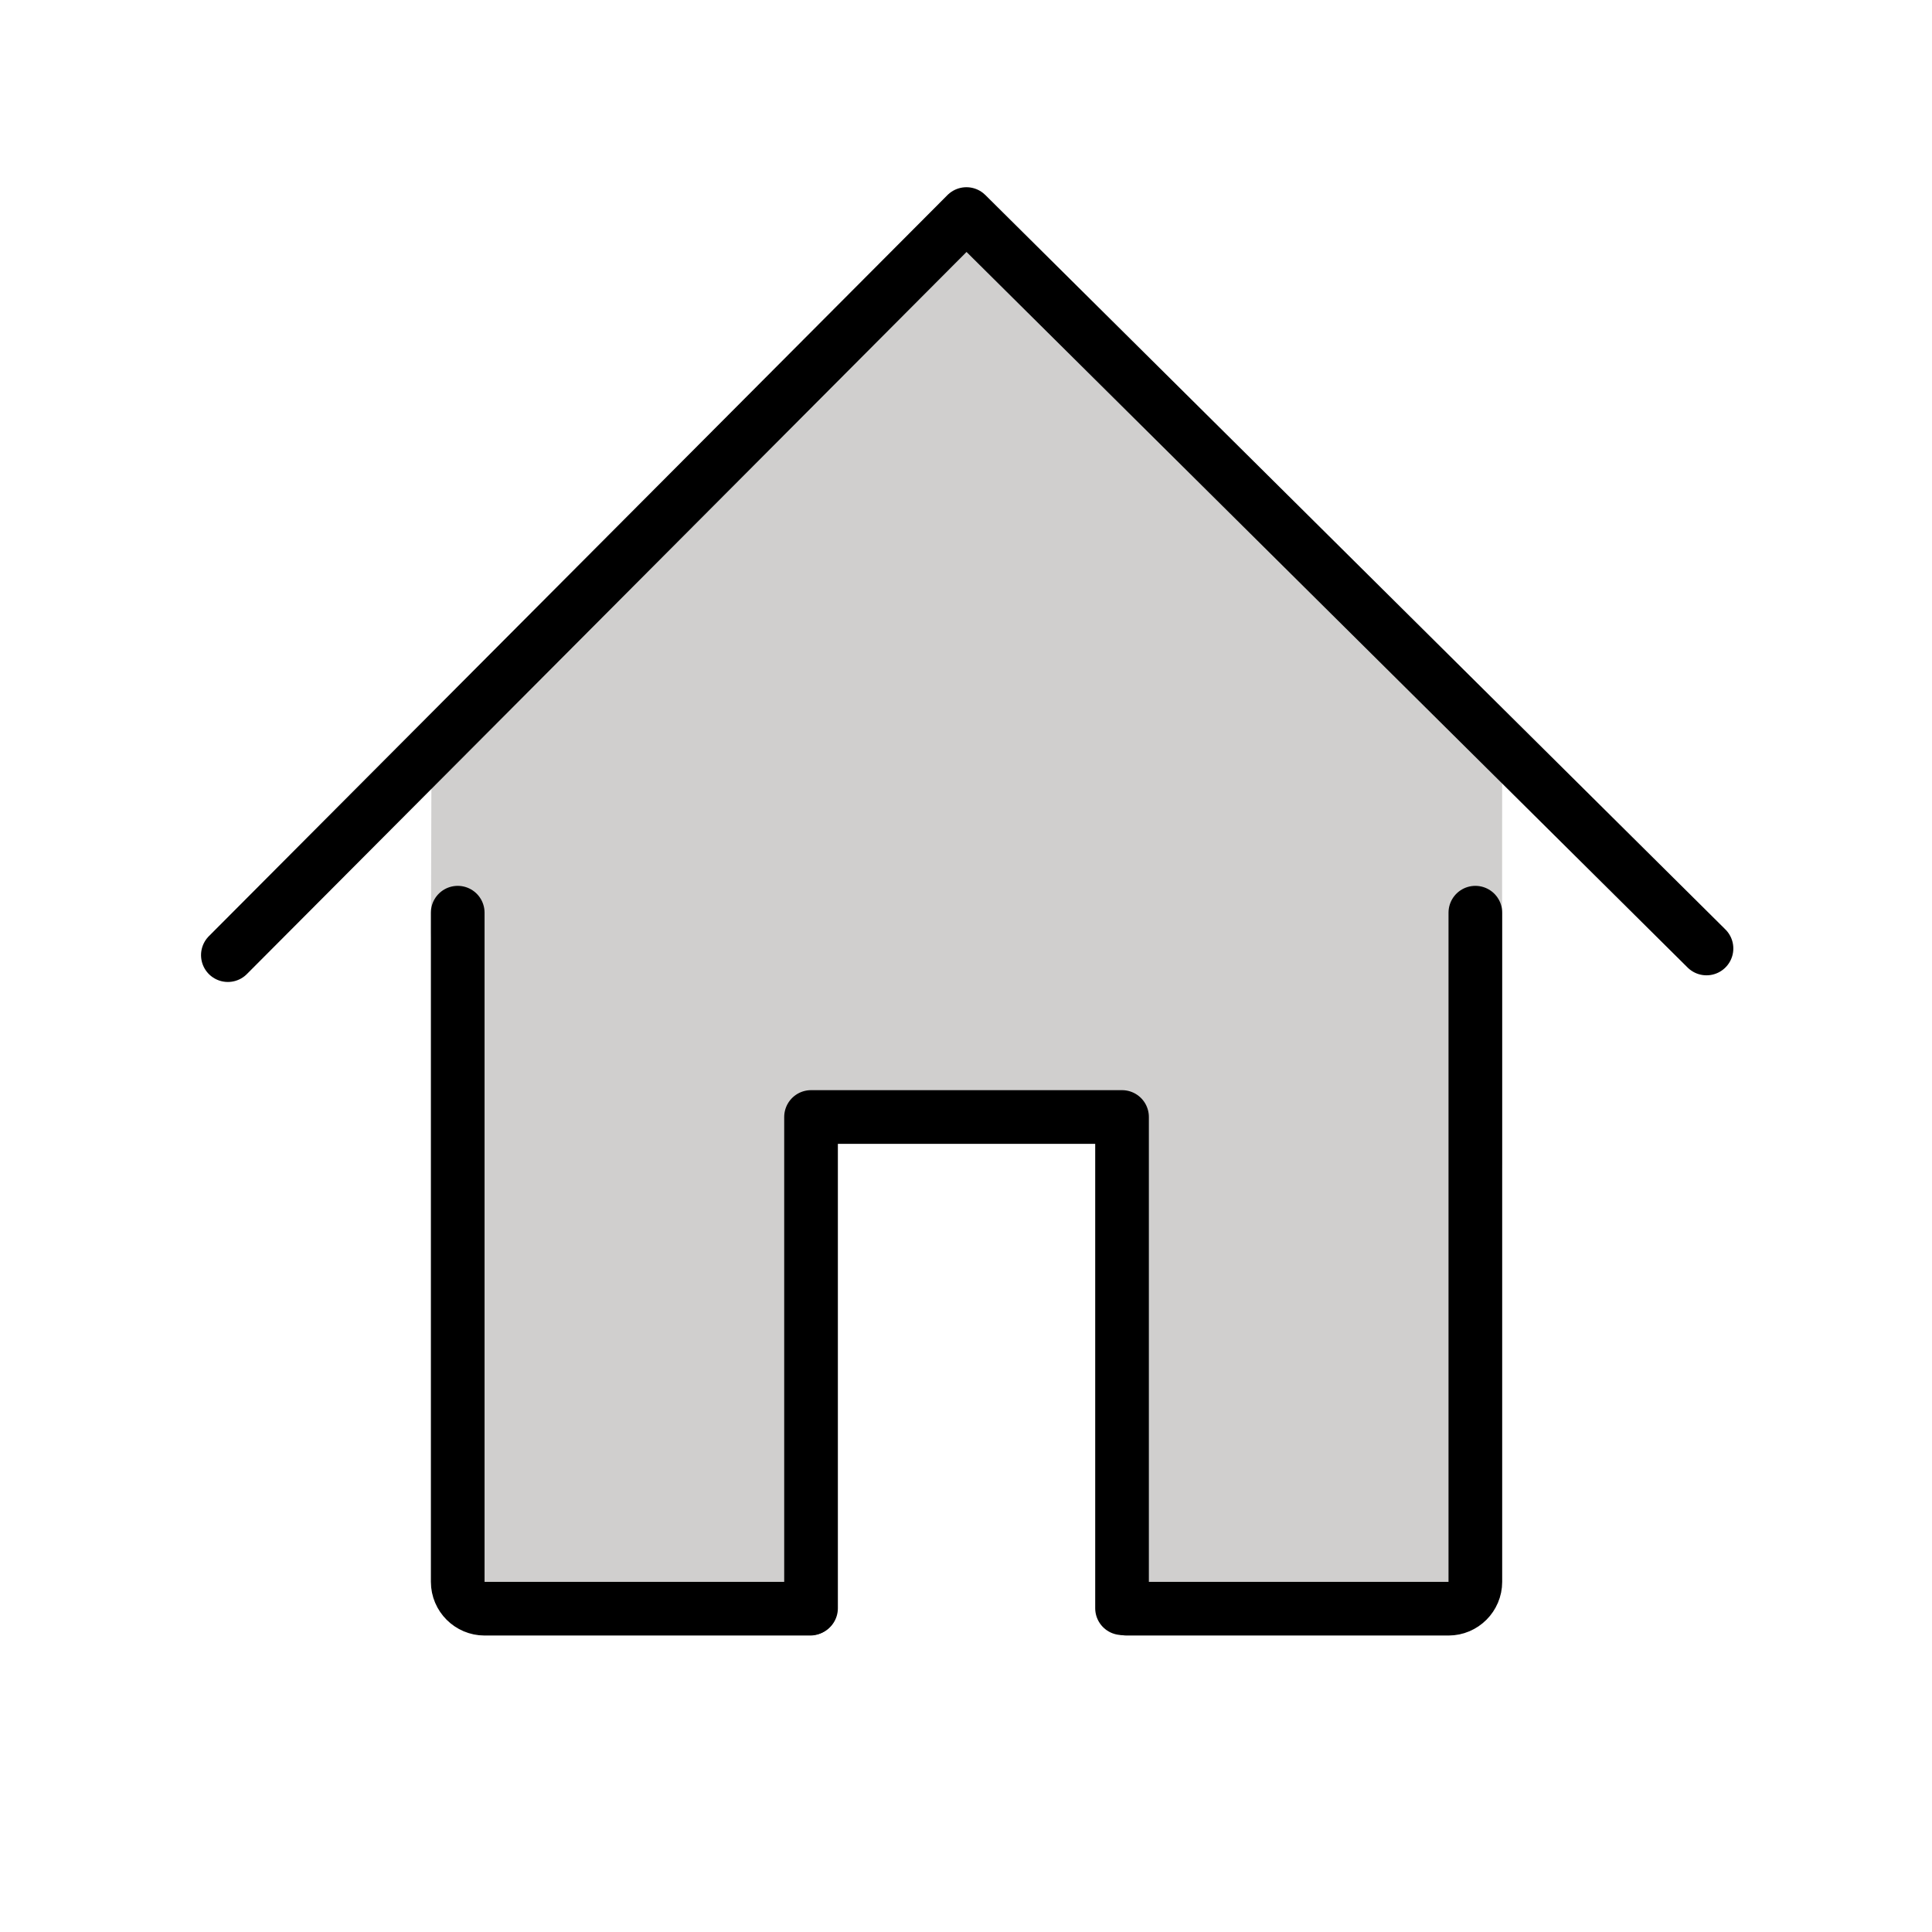 <svg width="72px" height="72px" viewBox="0 0 72 72" id="emoji" xmlns="http://www.w3.org/2000/svg">
  <g id="color">
    <polygon fill="#D0CFCE" stroke="none" points="17.129,59.738 16.061,34.74 16.081,27.796 36.149,8.11 55.981,27.92 55.977,43.358 55.037,52.019 54.922,59.738 41.786,59.162 41.815,41.627 30.225,41.627 30.149,59.162"/>
  </g>
  <g id="hair"/>
  <g id="skin"/>
  <g id="skin-shadow"/>
  <g id="line">
    <path fill="none" stroke="#000000" stroke-linecap="round" stroke-linejoin="round" stroke-miterlimit="10" stroke-width="2" d="M41.99,59.951H53.982c0.55,0,1-0.45,1-1v-24.938"/>
    <path fill="none" stroke="#000000" stroke-linecap="round" stroke-linejoin="round" stroke-miterlimit="10" stroke-width="2" d="M17.058,34.013v24.938c0,0.55,0.45,1,1,1h12.135"/>
    <polyline fill="none" stroke="#000000" stroke-linecap="round" stroke-linejoin="round" stroke-miterlimit="10" stroke-width="2" points="8.492,35.595 36.016,7.977 63.596,35.347"/>
    <polyline fill="none" stroke="#000000" stroke-linecap="round" stroke-linejoin="round" stroke-miterlimit="10" stroke-width="2" points="41.815,59.933 41.815,41.627 30.225,41.627 30.225,59.933"/>
  </g>
</svg>